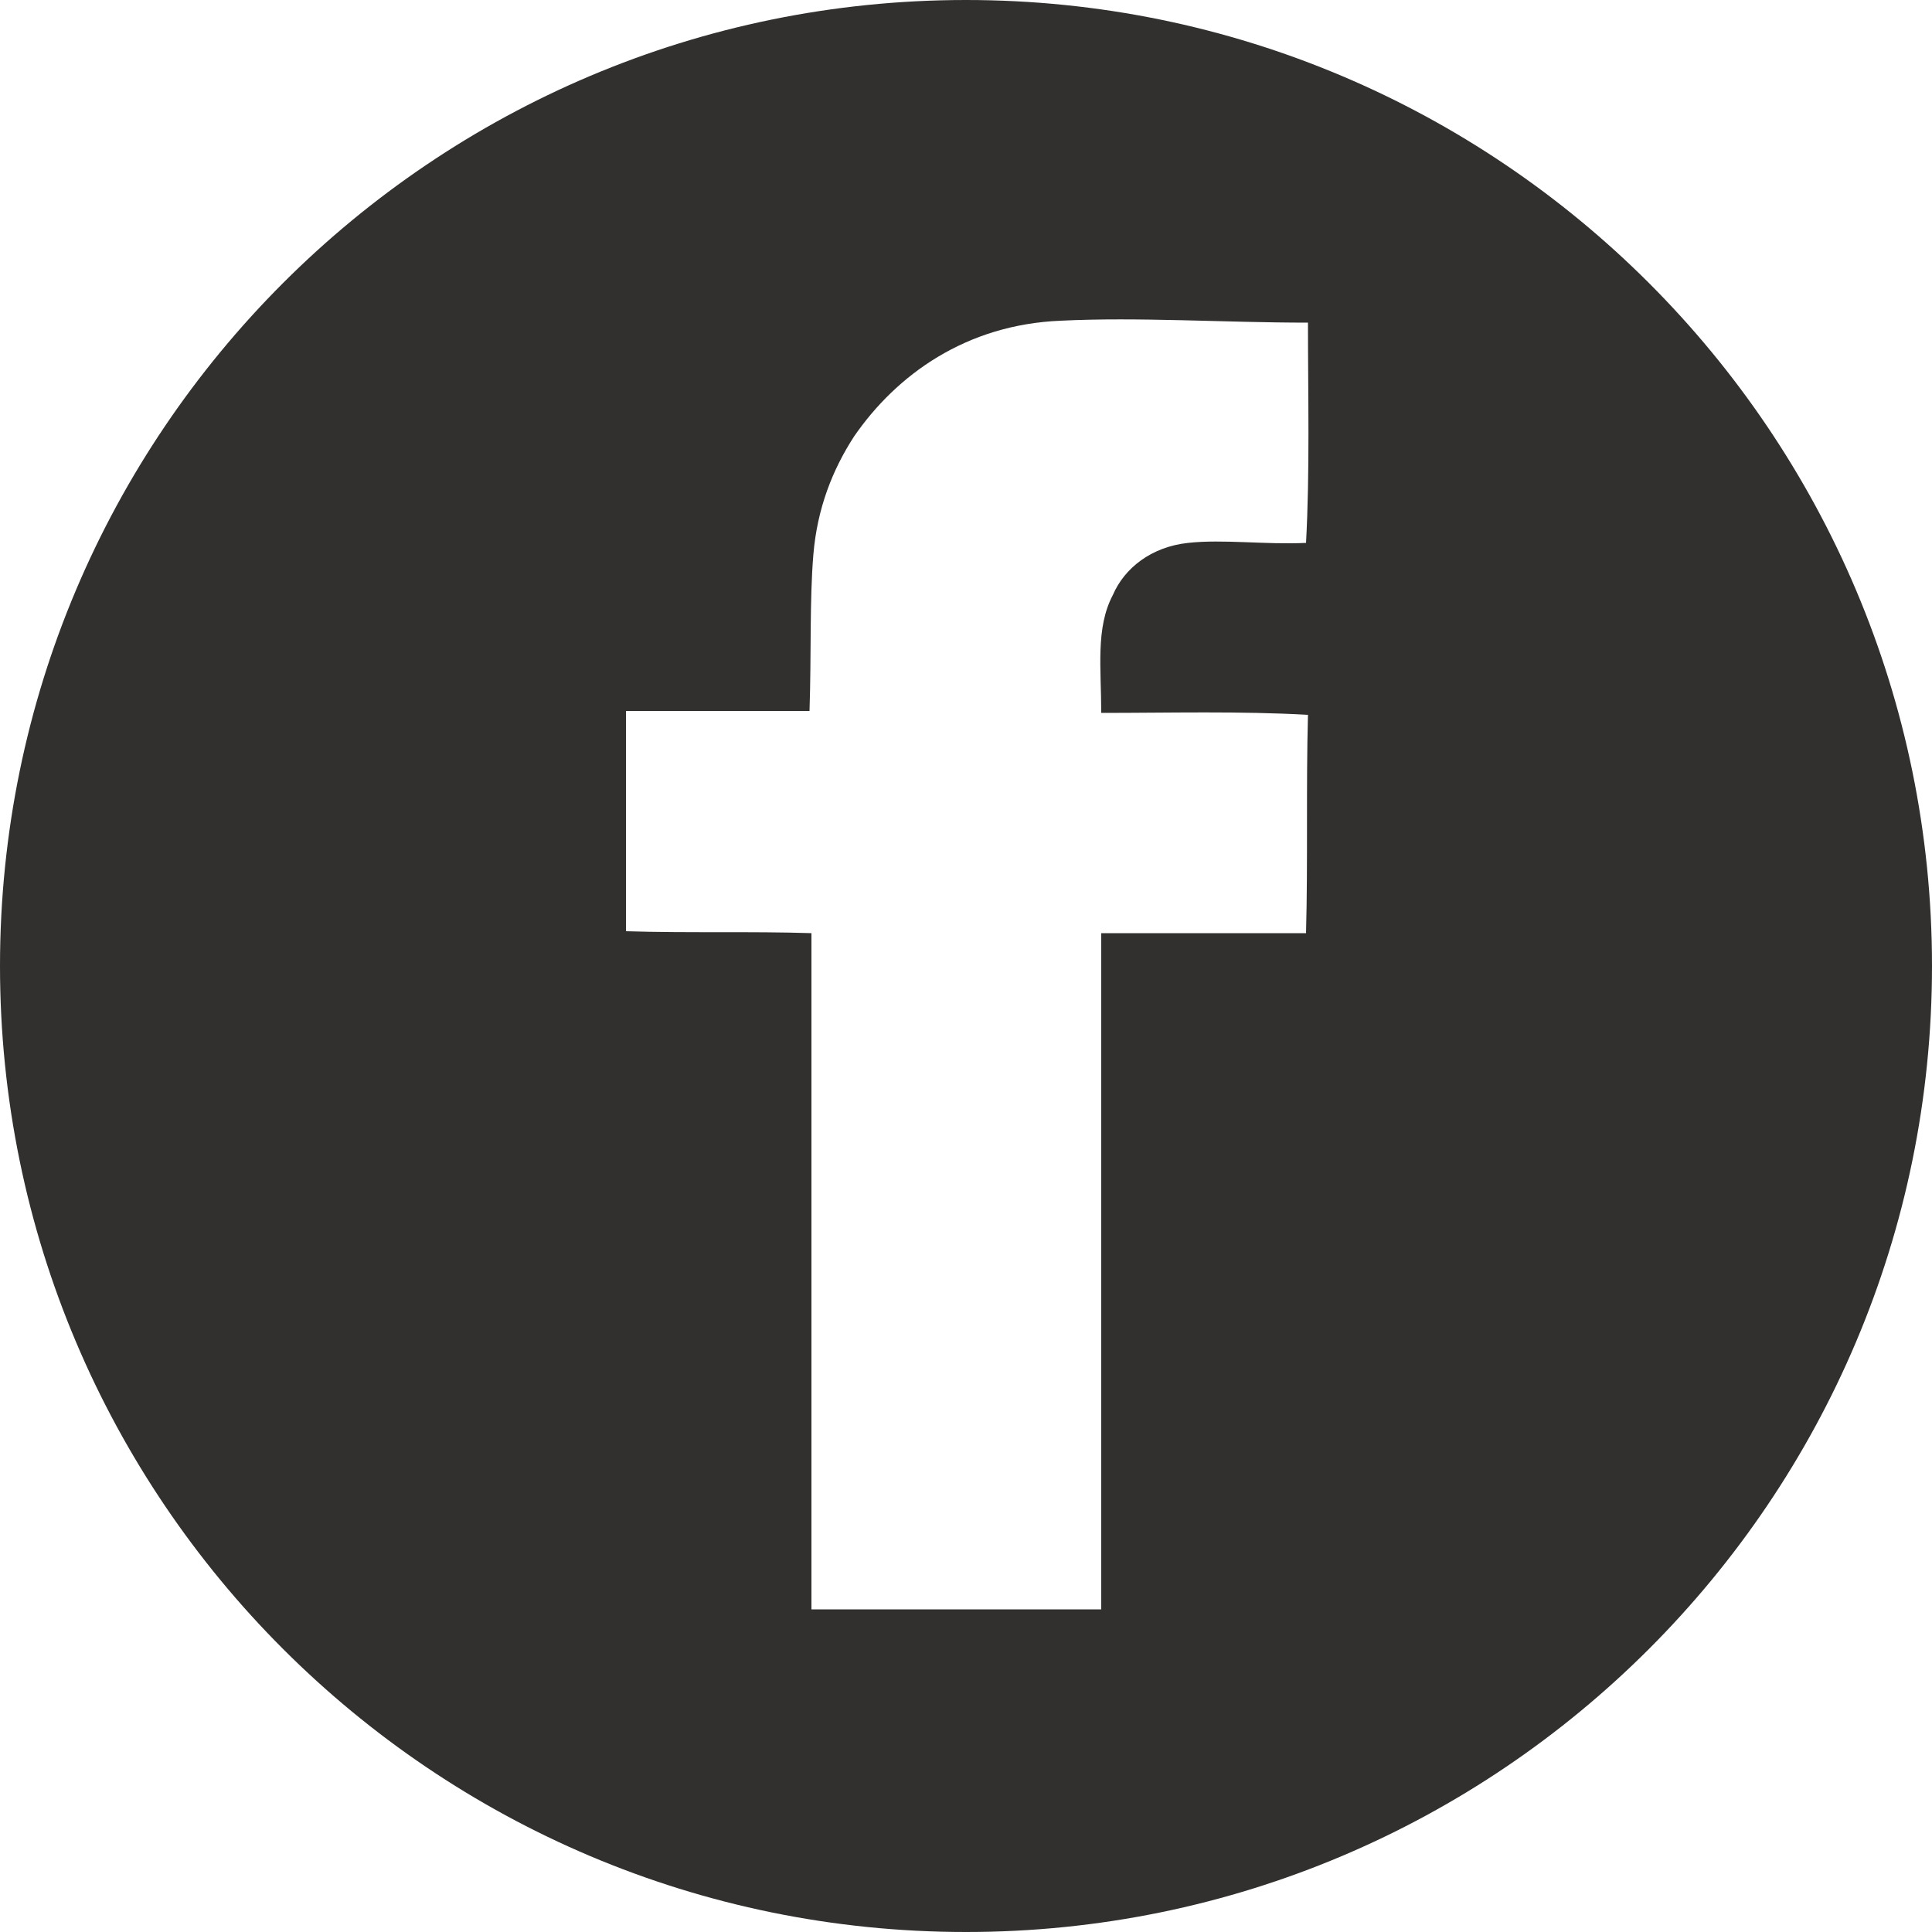 <?xml version="1.0" encoding="utf-8"?>
<!-- Generator: Adobe Illustrator 27.2.0, SVG Export Plug-In . SVG Version: 6.00 Build 0)  -->
<svg version="1.1" id="Facebook" xmlns="http://www.w3.org/2000/svg" xmlns:xlink="http://www.w3.org/1999/xlink" x="0px" y="0px"
	 viewBox="0 0 100 100" style="enable-background:new 0 0 100 100;" xml:space="preserve">
<style type="text/css">
	.st0{fill:#32302F;}
</style>
<path class="st0" d="M50,0C22.4,0,0,22.4,0,50s22.4,50,50,50s50-22.4,50-50S77.6,0,50,0z M57,36.9c3.5,0,7.2-0.1,10.7,0.1
	c-0.1,3.7,0,7.6-0.1,11.3c-3.5,0-7.1,0-10.6,0c0,11.7,0,23.3,0,35c-5,0-10,0-15,0c0-11.7,0-23.3,0-35c-3.1-0.1-6.4,0-9.6-0.1
	c0-3.8,0-7.6,0-11.4c3.2,0,6.4,0,9.5,0c0.1-3,0-5.7,0.2-8.1s1-4.4,2.1-6.1c2.2-3.2,5.8-5.8,10.7-6c4-0.2,8.5,0.1,12.8,0.1
	c0,3.8,0.1,7.7-0.1,11.4c-2.1,0.1-4.3-0.2-6.1,0c-1.9,0.2-3.3,1.3-3.9,2.7C56.7,32.5,57,34.6,57,36.9z"/>
</svg>
